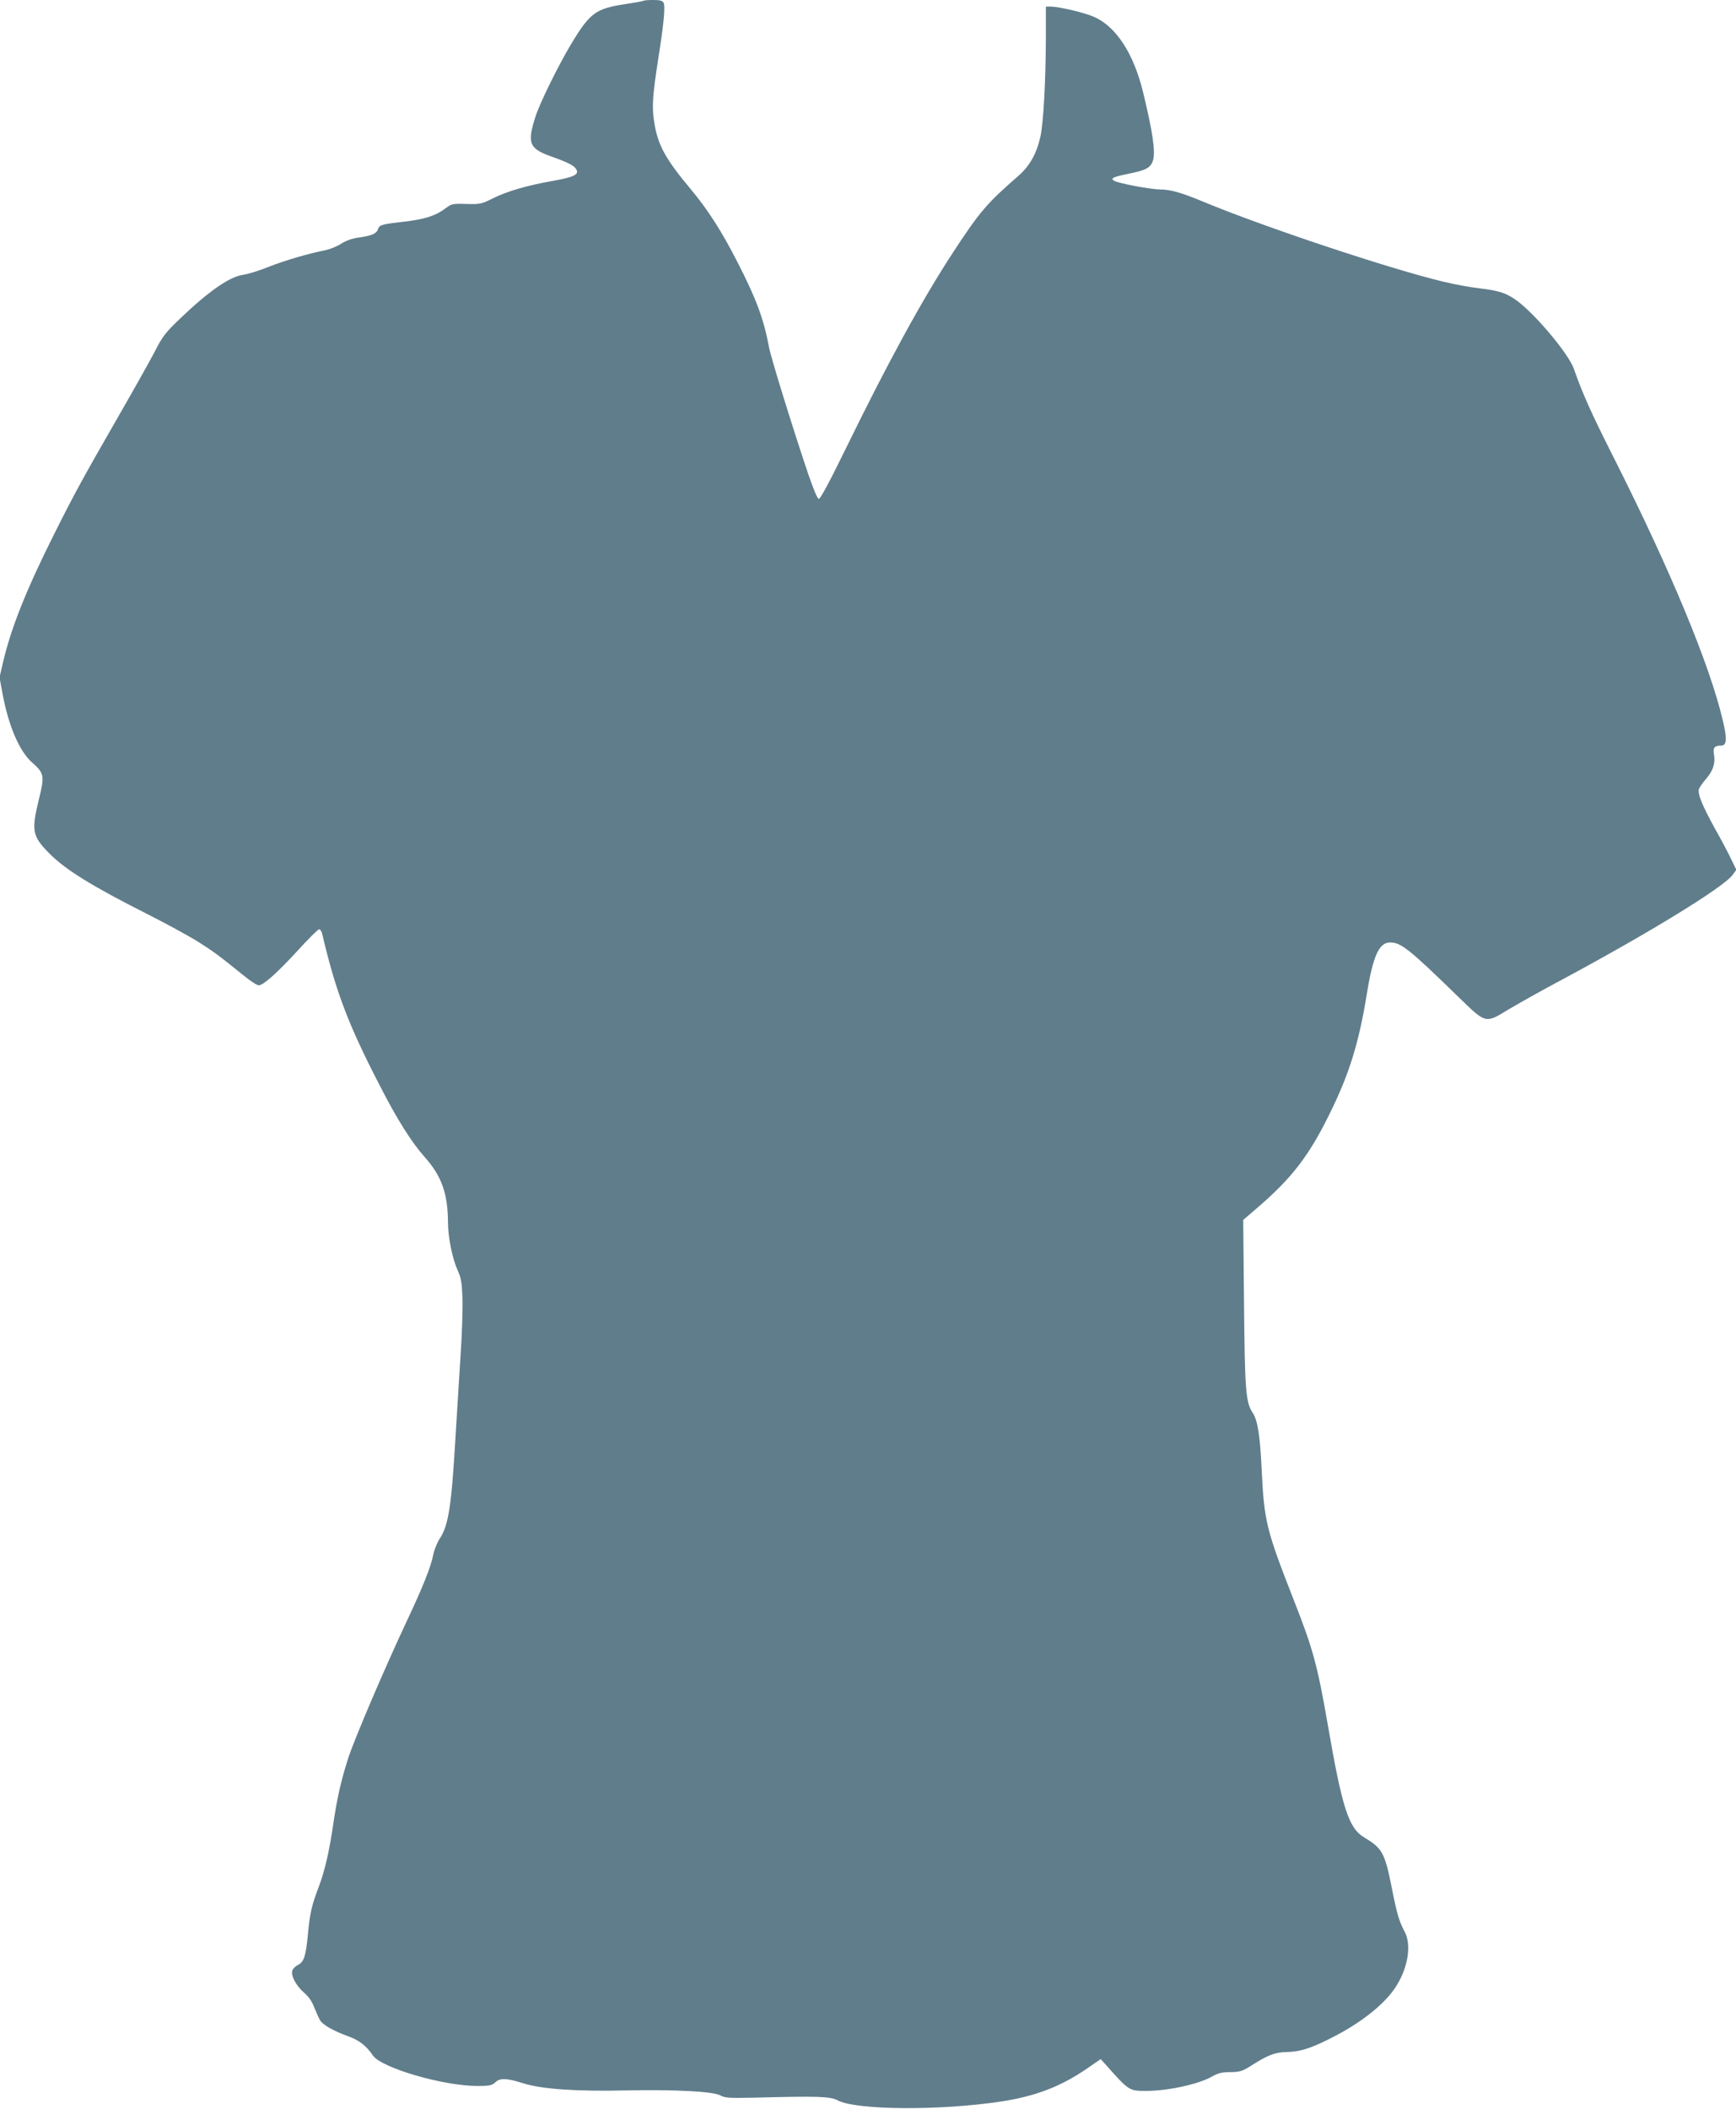 <?xml version="1.0" standalone="no"?>
<!DOCTYPE svg PUBLIC "-//W3C//DTD SVG 20010904//EN"
 "http://www.w3.org/TR/2001/REC-SVG-20010904/DTD/svg10.dtd">
<svg version="1.0" xmlns="http://www.w3.org/2000/svg"
 width="1054pt" height="1280pt" viewBox="0 0 1054 1280"
 preserveAspectRatio="xMidYMid meet">
<g transform="translate(0,1280) scale(0.1,-0.1)"
fill="#607d8b" stroke="none">
<path d="M3909 12796 c-3 -3 -54 -12 -113 -21 -179 -27 -214 -53 -327 -240
-75 -124 -191 -359 -217 -440 -53 -164 -40 -196 93 -244 109 -39 142 -56 155
-81 16 -30 -18 -46 -150 -69 -152 -27 -275 -63 -360 -106 -66 -33 -74 -35
-158 -33 -83 3 -91 1 -125 -25 -61 -46 -124 -67 -251 -82 -140 -16 -153 -20
-161 -46 -9 -27 -37 -39 -113 -50 -44 -6 -81 -19 -112 -39 -26 -17 -71 -34
-101 -40 -97 -19 -241 -61 -342 -101 -54 -22 -120 -42 -146 -46 -84 -10 -210
-97 -385 -264 -93 -89 -109 -110 -156 -202 -29 -56 -128 -232 -220 -392 -219
-381 -268 -470 -393 -720 -166 -331 -259 -564 -307 -768 l-23 -98 18 -97 c36
-196 102 -350 178 -418 77 -68 79 -81 41 -234 -44 -182 -37 -216 64 -318 97
-99 258 -199 599 -371 111 -56 246 -130 300 -163 97 -61 128 -84 278 -205 42
-35 85 -63 96 -63 28 0 115 78 244 219 61 67 116 121 122 121 7 0 16 -12 19
-27 81 -346 157 -548 346 -914 107 -210 196 -351 277 -442 103 -116 140 -221
141 -398 0 -87 27 -219 57 -285 23 -51 27 -75 31 -174 2 -63 -3 -221 -12 -350
-8 -129 -22 -354 -31 -500 -24 -412 -42 -527 -95 -608 -16 -24 -34 -69 -40
-100 -15 -75 -64 -197 -165 -411 -131 -279 -309 -696 -349 -816 -44 -136 -69
-246 -91 -395 -24 -168 -53 -294 -87 -384 -45 -117 -57 -169 -68 -291 -13
-137 -24 -171 -60 -190 -16 -8 -31 -23 -35 -34 -10 -31 21 -90 69 -133 31 -26
51 -56 65 -94 12 -30 28 -65 36 -78 18 -27 84 -64 173 -96 63 -23 108 -58 146
-115 51 -75 427 -185 634 -185 74 0 89 3 109 22 29 28 70 26 174 -7 110 -34
320 -49 619 -42 296 6 528 -6 573 -30 28 -16 54 -17 207 -14 381 10 461 8 505
-16 111 -60 620 -64 995 -7 204 31 359 90 514 196 l89 61 35 -39 c136 -153
138 -154 240 -154 134 0 321 41 402 88 35 20 59 26 111 26 57 1 73 6 120 36
109 69 147 84 223 86 80 2 141 21 266 84 174 87 317 198 388 302 79 115 104
261 61 343 -34 63 -48 110 -79 268 -42 211 -57 240 -167 305 -95 57 -134 177
-223 693 -61 350 -88 450 -199 733 -174 443 -186 492 -201 811 -10 204 -24
294 -54 340 -43 65 -48 135 -53 665 l-5 506 92 79 c205 177 310 314 435 570
118 239 176 428 224 725 37 228 74 310 141 310 66 0 115 -39 415 -331 168
-163 162 -162 303 -76 59 35 206 118 327 182 531 285 983 562 1035 636 l22 30
-30 62 c-16 34 -61 120 -101 190 -77 141 -105 209 -96 238 4 11 24 40 45 64
42 49 56 95 46 149 -7 38 4 51 44 51 34 0 37 39 10 152 -78 335 -316 908 -656
1583 -143 283 -195 399 -249 553 -32 90 -232 329 -345 412 -63 46 -108 61
-227 75 -54 6 -152 24 -218 40 -328 78 -1098 335 -1465 488 -128 53 -194 72
-255 72 -56 0 -248 36 -279 52 -28 15 -9 24 84 43 109 22 135 36 150 80 17 52
-2 178 -61 420 -57 230 -161 391 -293 451 -56 26 -216 64 -268 64 l-28 0 0
-192 c-1 -261 -15 -519 -34 -601 -24 -104 -66 -177 -137 -238 -187 -163 -231
-214 -392 -460 -186 -284 -395 -666 -652 -1192 -101 -207 -155 -306 -164 -305
-9 2 -35 66 -68 163 -94 280 -222 693 -234 758 -32 171 -77 293 -190 513 -94
185 -180 320 -283 443 -162 194 -205 275 -226 423 -12 85 -7 155 26 368 34
212 44 321 33 343 -7 13 -22 17 -63 17 -29 0 -55 -2 -57 -4z"/>
</g>
</svg>
